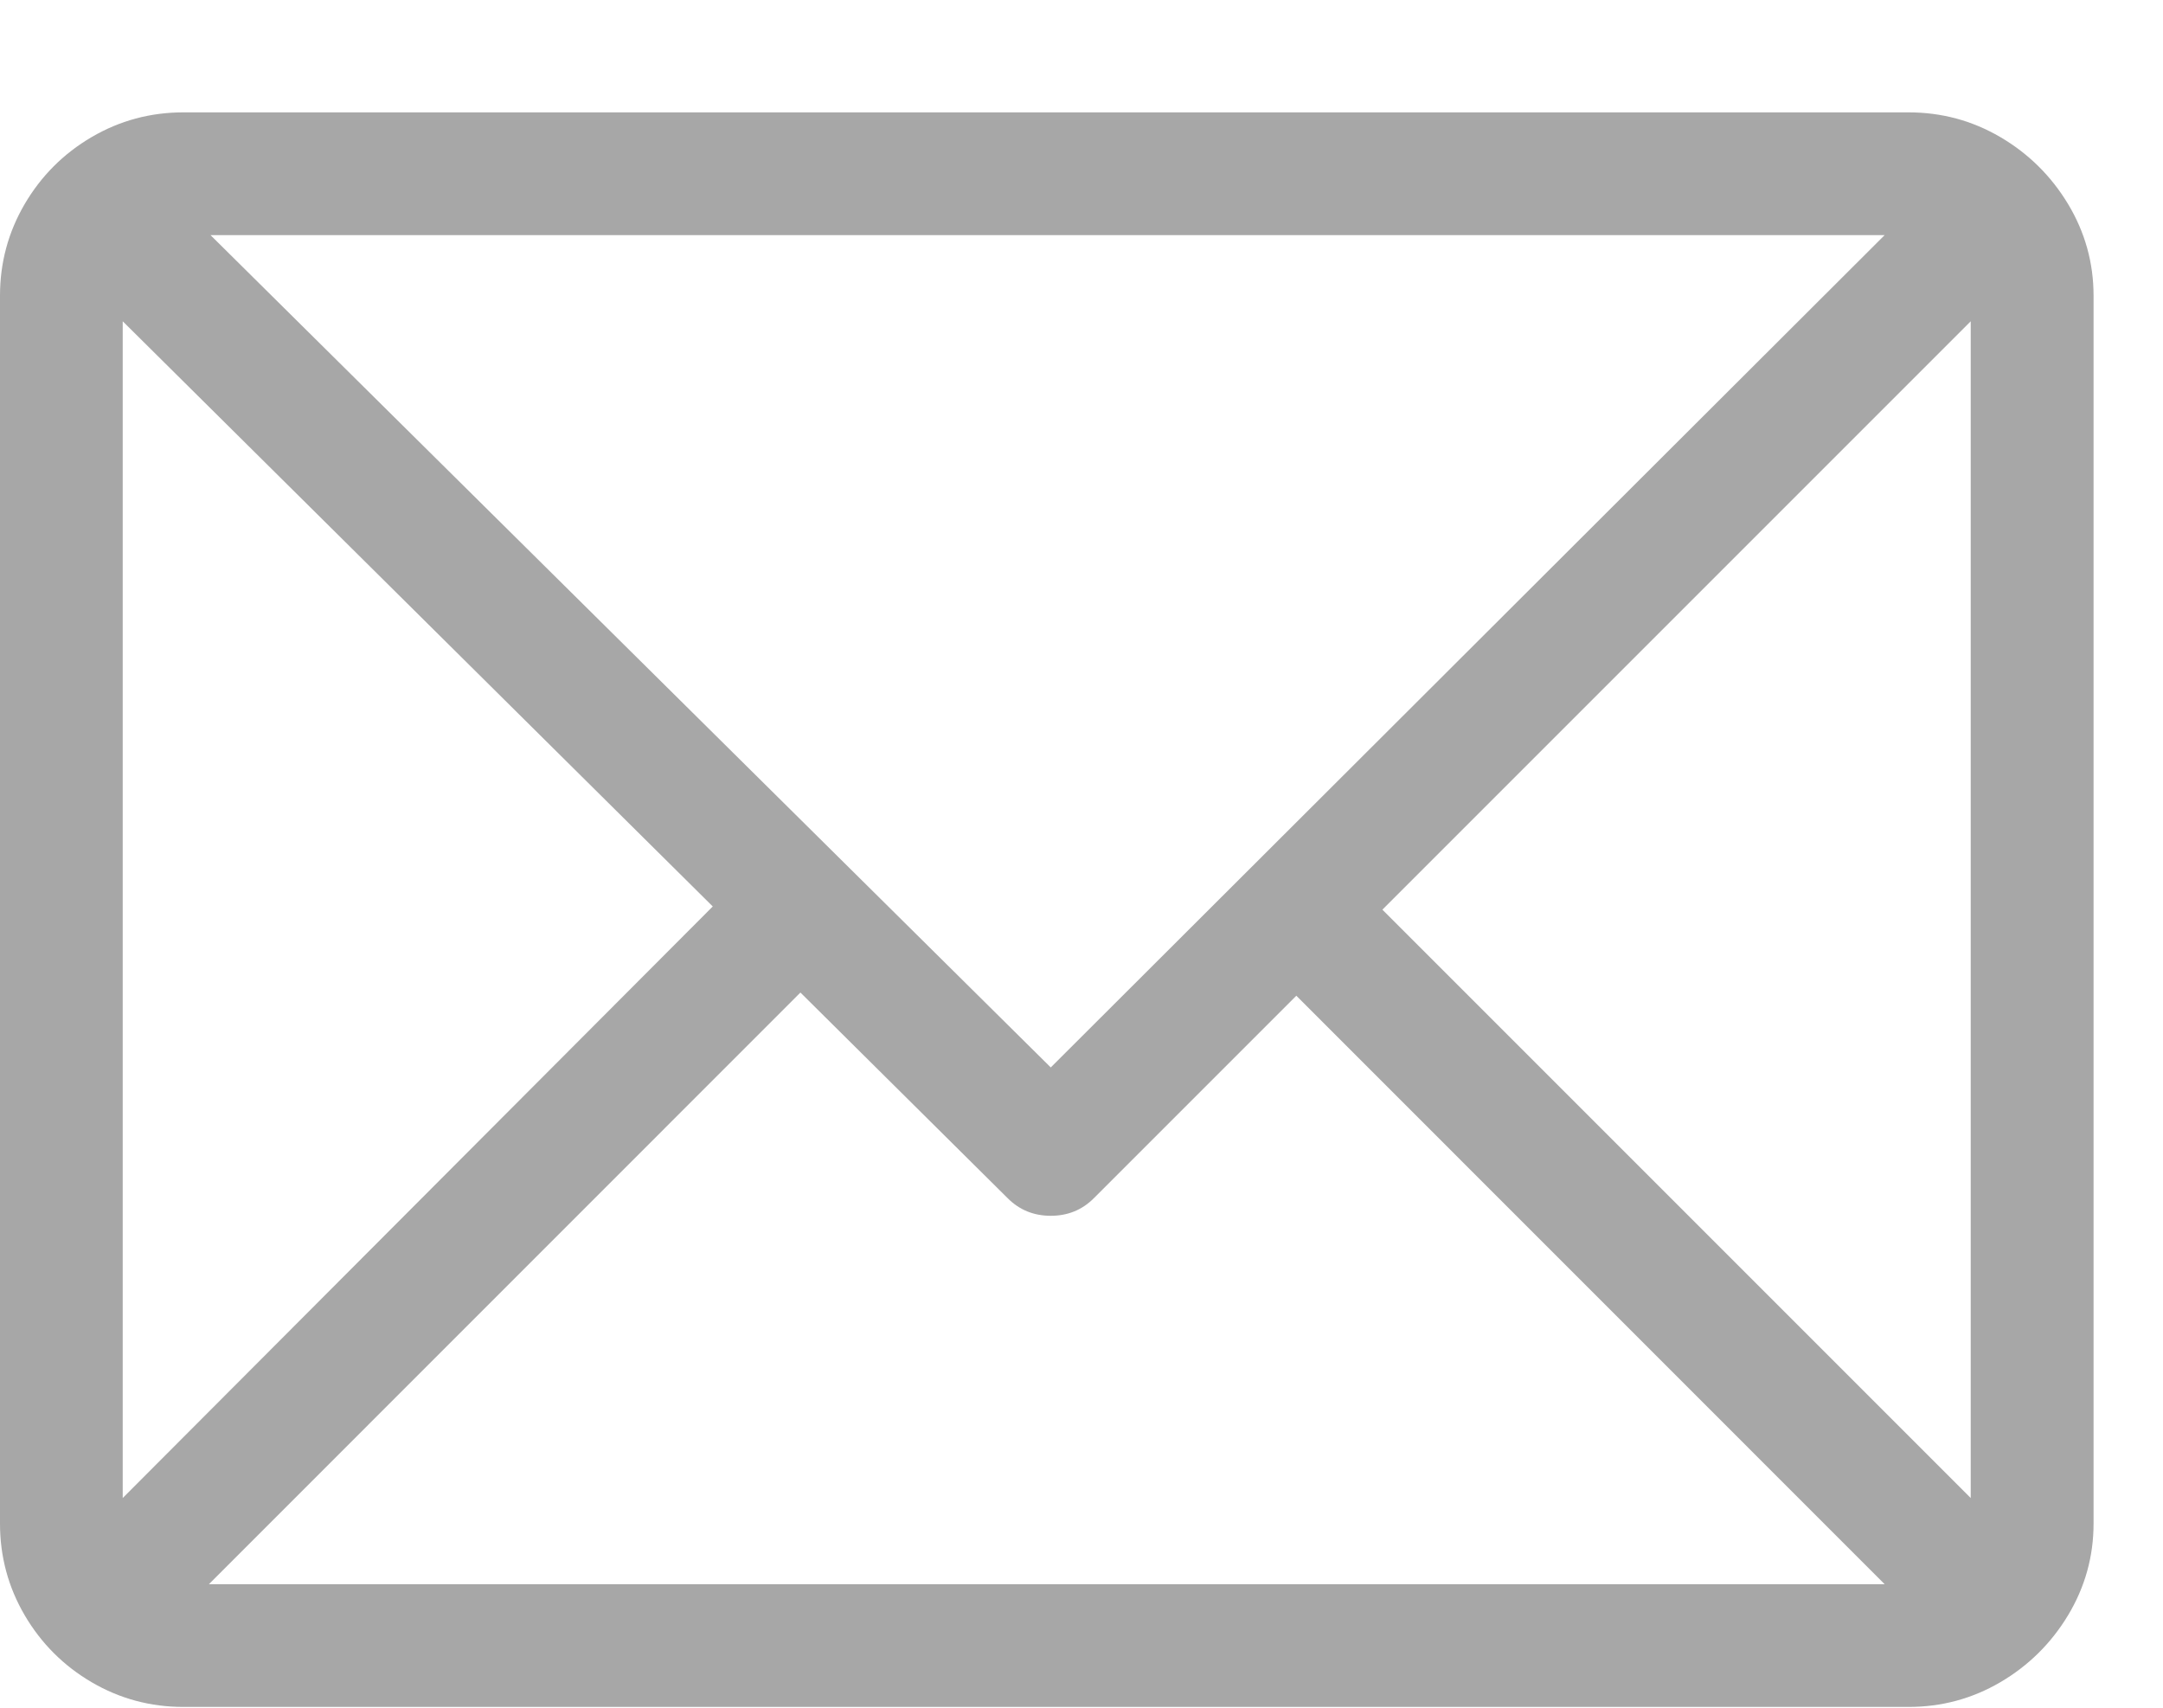 <svg width="19" height="15" viewBox="0 0 19 15" fill="none" xmlns="http://www.w3.org/2000/svg">
<path d="M16.765 0.987H1.611C1.321 0.987 1.053 1.059 0.805 1.204C0.558 1.349 0.362 1.545 0.217 1.792C0.072 2.04 0 2.308 0 2.598V13.382C0 13.672 0.072 13.94 0.217 14.188C0.362 14.435 0.558 14.631 0.805 14.776C1.053 14.921 1.321 14.993 1.611 14.993H16.765C17.055 14.993 17.323 14.921 17.571 14.776C17.818 14.631 18.017 14.435 18.166 14.188C18.315 13.94 18.39 13.672 18.39 13.382V2.598C18.39 2.308 18.315 2.04 18.166 1.792C18.017 1.545 17.818 1.349 17.571 1.204C17.323 1.059 17.055 0.987 16.765 0.987ZM16.555 2.065L9.23 9.376L1.849 2.065H16.555ZM1.078 13.158V2.822L6.261 7.962L1.078 13.158ZM1.835 13.915L7.031 8.718L8.852 10.525C8.955 10.628 9.081 10.679 9.23 10.679C9.379 10.679 9.505 10.628 9.608 10.525L11.387 8.746L16.555 13.915H1.835ZM17.311 13.158L12.143 7.99L17.311 2.822V13.158Z" fill="#A7A7A7"/>
</svg>
